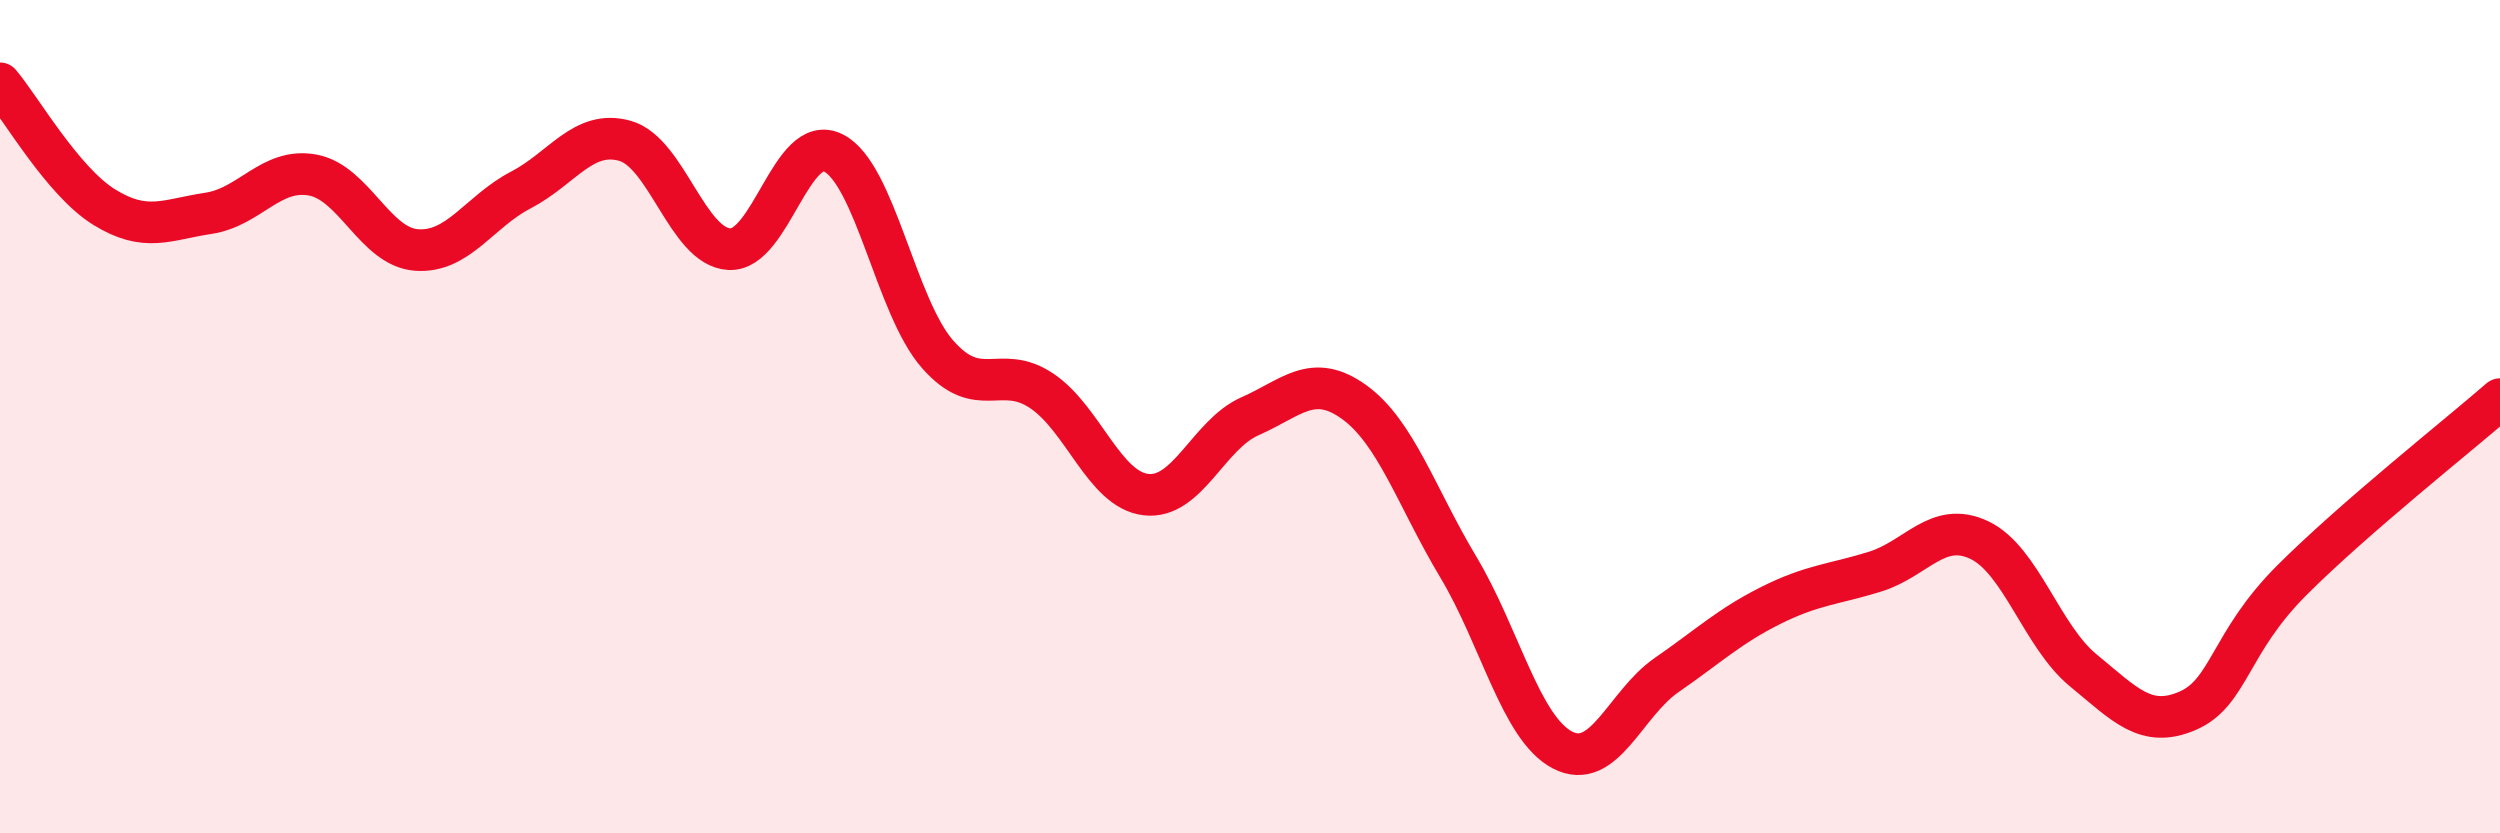 
    <svg width="60" height="20" viewBox="0 0 60 20" xmlns="http://www.w3.org/2000/svg">
      <path
        d="M 0,2 C 0.5,2.59 1.5,4.35 2.5,4.97 C 3.5,5.59 4,5.27 5,5.12 C 6,4.97 6.5,4.02 7.5,4.2 C 8.5,4.38 9,5.93 10,6 C 11,6.07 11.5,5.08 12.5,4.56 C 13.5,4.04 14,3.1 15,3.38 C 16,3.66 16.5,5.92 17.5,5.98 C 18.5,6.04 19,3.17 20,3.67 C 21,4.17 21.5,7.36 22.5,8.5 C 23.5,9.64 24,8.71 25,9.38 C 26,10.05 26.5,11.75 27.5,11.87 C 28.5,11.99 29,10.43 30,9.99 C 31,9.55 31.5,8.93 32.5,9.65 C 33.5,10.37 34,11.94 35,13.61 C 36,15.28 36.5,17.48 37.5,18 C 38.5,18.52 39,16.89 40,16.2 C 41,15.51 41.5,15.03 42.5,14.53 C 43.5,14.03 44,14.03 45,13.72 C 46,13.41 46.5,12.49 47.5,12.96 C 48.5,13.43 49,15.27 50,16.09 C 51,16.91 51.5,17.49 52.5,17.06 C 53.5,16.63 53.5,15.43 55,13.93 C 56.5,12.43 59,10.45 60,9.58L60 20L0 20Z"
        fill="#EB0A25"
        opacity="0.1"
        stroke-linecap="round"
        stroke-linejoin="round"
      />
      <path
        d="M 0,2 C 0.5,2.59 1.5,4.35 2.5,4.97 C 3.5,5.59 4,5.27 5,5.12 C 6,4.97 6.5,4.02 7.5,4.2 C 8.5,4.38 9,5.93 10,6 C 11,6.07 11.5,5.08 12.5,4.56 C 13.5,4.04 14,3.1 15,3.38 C 16,3.66 16.5,5.92 17.5,5.98 C 18.5,6.04 19,3.17 20,3.67 C 21,4.17 21.5,7.36 22.5,8.5 C 23.5,9.64 24,8.71 25,9.38 C 26,10.05 26.5,11.75 27.5,11.87 C 28.5,11.99 29,10.43 30,9.99 C 31,9.55 31.5,8.93 32.5,9.65 C 33.5,10.37 34,11.94 35,13.61 C 36,15.28 36.5,17.48 37.5,18 C 38.5,18.52 39,16.89 40,16.2 C 41,15.51 41.5,15.03 42.5,14.53 C 43.5,14.03 44,14.03 45,13.72 C 46,13.41 46.5,12.49 47.5,12.96 C 48.5,13.43 49,15.27 50,16.09 C 51,16.91 51.5,17.49 52.5,17.06 C 53.5,16.63 53.5,15.43 55,13.93 C 56.5,12.43 59,10.45 60,9.58"
        stroke="#EB0A25"
        stroke-width="1"
        fill="none"
        stroke-linecap="round"
        stroke-linejoin="round"
      />
    </svg>
  